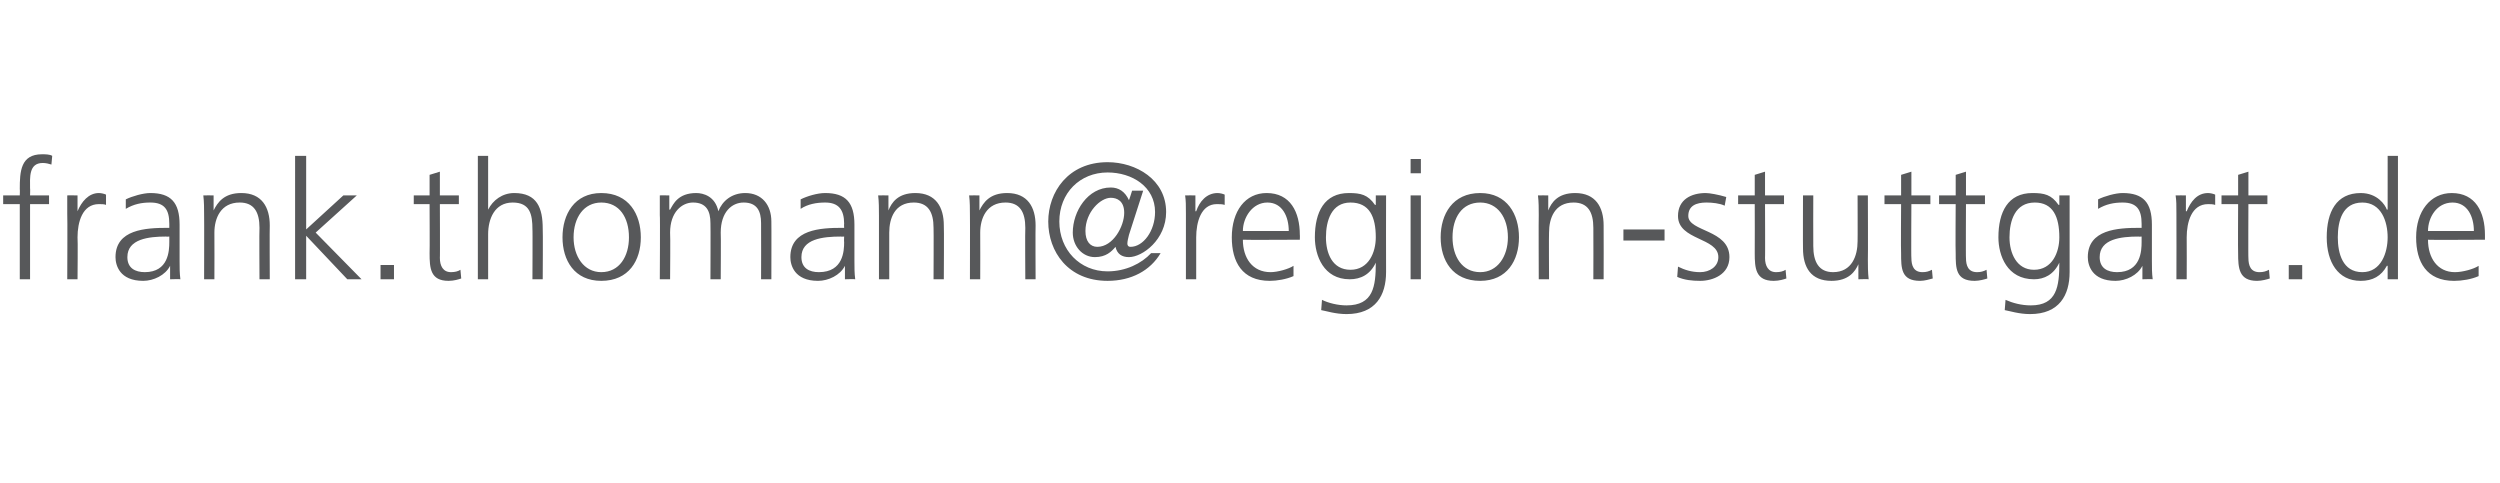 <?xml version="1.0" standalone="no"?><!DOCTYPE svg PUBLIC "-//W3C//DTD SVG 1.1//EN" "http://www.w3.org/Graphics/SVG/1.1/DTD/svg11.dtd"><svg xmlns="http://www.w3.org/2000/svg" xmlns:xlink="http://www.w3.org/1999/xlink" version="1.1" width="316px" height="61.1px" viewBox="0 -19 316 61.1" style="top:-19px"><desc>frank thomann</desc><defs/><g id="Polygon127304"><path d="m2.5 6.8H.4V5.7h2.1s.03-.78 0-.8c0-2.2.1-4.4 2.8-4.4c.4 0 1 0 1.3.2l-.1 1.1c-.3-.1-.7-.2-1.1-.2c-1.8 0-1.6 1.9-1.6 3.2c.03-.03 0 .9 0 .9h2.4v1.1H3.8v9.5H2.5V6.8zm6 1.2V5.7c-.04-.02 1.3 0 1.3 0v2s.01.01 0 0c.5-1.2 1.4-2.3 2.7-2.3c.3 0 .7.1.9.2v1.3c-.2-.1-.6-.1-.9-.1c-2.1 0-2.7 2.3-2.7 4.2c.05.03 0 5.3 0 5.3H8.5s.04-8.26 0-8.3zm13 6.6s-.02-.04 0 0c-.6 1.2-2.1 1.9-3.4 1.9c-3 0-3.5-2-3.5-3c0-3.5 3.8-3.7 6.6-3.7h.2v-.5c0-1.8-.6-2.7-2.4-2.7c-1.1 0-2.1.2-3.1.8V6.2c.8-.4 2.2-.8 3.1-.8c2.6 0 3.7 1.2 3.7 4v4.6c0 .9 0 1.5.1 2.3c.01-.04-1.3 0-1.3 0v-1.7zm-.1-3.7s-.37.03-.4 0c-2.2 0-4.9.3-4.9 2.6c0 1.4 1 1.9 2.2 1.9c3 0 3.1-2.7 3.1-3.8v-.7zm4.4-2.7c0-.8 0-1.7-.1-2.5c.04-.02 1.3 0 1.3 0v1.9s.04-.03 0 0c.5-1 1.3-2.2 3.5-2.2c2.6 0 3.6 1.8 3.6 4.1c-.03 0 0 6.8 0 6.8h-1.3s-.04-6.47 0-6.5c0-2-.7-3.2-2.5-3.2c-2.4 0-3.2 2-3.2 3.8c.02.01 0 5.9 0 5.9h-1.3s.02-8.13 0-8.1zM37.3.7h1.4v9.3l4.7-4.3h1.7l-5.2 4.7l5.8 5.9h-1.8l-5.2-5.5v5.5h-1.4V.7zm10.8 13.8h1.7v1.8h-1.7v-1.8zM58 6.8h-2.4s.03 6.85 0 6.8c0 1 .4 1.8 1.4 1.8c.5 0 .9-.1 1.2-.3l.1 1.1c-.3.1-.9.3-1.6.3c-2.3 0-2.4-1.6-2.4-3.5c.03-.02 0-6.2 0-6.2h-2V5.7h2V3.1l1.3-.4v3h2.4v1.1zM60.4.7h1.3v6.8s.03-.04 0 0c.6-1.2 1.8-2.1 3.3-2.1c2.9 0 3.6 1.9 3.6 4.5c.04.03 0 6.4 0 6.4h-1.3s.03-6.35 0-6.3c0-1.9-.3-3.4-2.5-3.4c-2.3 0-3.1 2.1-3.1 4v5.7h-1.3V.7zM76 5.4c3.5 0 5 2.7 5 5.6c0 2.9-1.5 5.5-5 5.5c-3.4 0-4.9-2.6-4.9-5.5c0-2.9 1.5-5.6 4.9-5.6zm0 10c2.3 0 3.5-2 3.5-4.4c0-2.5-1.2-4.4-3.5-4.4c-2.2 0-3.5 1.9-3.5 4.4c0 2.4 1.3 4.4 3.5 4.4zm20.2.9s.02-7.07 0-7.1c0-1.5-.5-2.6-2.2-2.6c-1.5 0-2.9 1.2-2.9 3.8c.04.01 0 5.9 0 5.9h-1.3s.03-7.07 0-7.1c0-1.5-.5-2.6-2.2-2.6c-1.4 0-2.9 1.2-2.9 3.8c.05.01 0 5.9 0 5.9h-1.3s.05-8.13 0-8.1V5.7c-.04-.02 1.2 0 1.2 0v1.8s.07-.02.1 0c.4-.7 1-2.1 3.3-2.1c.9 0 2.4.4 2.8 2.3c.5-1.3 1.7-2.3 3.4-2.3c2.1 0 3.3 1.5 3.3 3.6c.02-.02 0 7.3 0 7.3h-1.3zm10.6-1.7s-.05-.04 0 0c-.6 1.2-2.1 1.9-3.4 1.9c-3 0-3.5-2-3.5-3c0-3.5 3.8-3.7 6.5-3.7h.3s-.03-.53 0-.5c0-1.8-.7-2.7-2.4-2.7c-1.1 0-2.2.2-3.1.8V6.2c.8-.4 2.1-.8 3.1-.8c2.6 0 3.7 1.2 3.7 4v4.6c0 .9 0 1.5.1 2.3c-.02-.04-1.3 0-1.3 0v-1.7zm-.1-3.7s-.4.03-.4 0c-2.3 0-5 .3-5 2.6c0 1.4 1 1.9 2.2 1.9c3.1 0 3.2-2.7 3.2-3.8c-.03-.03 0-.7 0-.7zm4.4-2.7c0-.8 0-1.7-.1-2.5c0-.02 1.3 0 1.3 0v1.9s.01-.03 0 0c.4-1 1.2-2.2 3.4-2.2c2.6 0 3.6 1.8 3.6 4.1c.04 0 0 6.8 0 6.8H118s.03-6.47 0-6.5c0-2-.7-3.2-2.5-3.2c-2.4 0-3.1 2-3.1 3.8v5.9h-1.3V8.2zm11.5 0c0-.8 0-1.7-.1-2.5c.03-.02 1.3 0 1.3 0v1.9s.04-.03 0 0c.5-1 1.3-2.2 3.5-2.2c2.6 0 3.6 1.8 3.6 4.1c-.03 0 0 6.8 0 6.8h-1.3s-.04-6.47 0-6.5c0-2-.7-3.2-2.5-3.2c-2.4 0-3.2 2-3.2 3.8c.02.01 0 5.9 0 5.9h-1.3s.02-8.13 0-8.1z" stroke="none" fill="#57585a"/><a xlink:href="mailto:ulrike.dreher@region-stuttgart.de?subject=" xlink:title="@region-stuttgart.de"><rect style="fill:transparent;" x="132" y="0" width="183" height="21"/></a></g><g id="Polygon127305"><path d="m138.7 12.2c2 0 3.4-2.6 3.4-4.3c0-1.5-.9-1.9-1.7-1.9c-1.3 0-3.2 1.8-3.2 4.2c0 1.3.6 2 1.5 2zm4-1.5c-.1.4-.2.8-.2 1.1c0 .2.1.4.4.4c1.6 0 3.1-2 3.1-4.4c0-3.2-2.9-5-6-5c-3.5 0-6.1 2.6-6.1 6.2c0 3.6 2.6 6.3 6.1 6.3c2.3 0 4.3-1 5.5-2.3h1.2c-1.3 2.2-3.7 3.5-6.7 3.5c-5 0-7.5-3.7-7.5-7.5c0-3.7 2.5-7.5 7.5-7.5c3.6 0 7.4 2.2 7.4 6.3c0 3.5-3 5.7-4.7 5.7c-.9 0-1.5-.4-1.7-1.3c-.5.6-1.2 1.3-2.6 1.3c-1.6 0-2.8-1.4-2.8-3.1c0-2.7 1.9-5.7 4.8-5.7c1 0 1.8.5 2.3 1.6c.01.04.4-1.2.4-1.2h1.4l-1.8 5.6zm7.2-2.7c0-1.1 0-1.6-.1-2.3c.02-.02 1.3 0 1.3 0v2h.1c.4-1.2 1.3-2.3 2.7-2.3c.3 0 .7.1.9.2v1.3c-.3-.1-.6-.1-1-.1c-2 0-2.6 2.3-2.6 4.2v5.3h-1.3V8zm13.6 7.9c-.9.4-2.1.6-3 .6c-3.5 0-4.8-2.4-4.8-5.5c0-3.3 1.7-5.6 4.4-5.6c3 0 4.2 2.4 4.2 5.3c.02-.02 0 .6 0 .6c0 0-7.22.04-7.2 0c0 2.3 1.2 4.1 3.5 4.1c.9 0 2.3-.4 2.9-.8v1.3zm-.6-5.7c0-1.8-.8-3.6-2.7-3.6c-1.9 0-3.1 1.9-3.1 3.6h5.8zm7.8 4.9c2.3 0 3.2-2.2 3.2-4.1c0-2.6-.8-4.4-3.2-4.4c-2.4 0-3.1 2.3-3.1 4.4c0 2 .8 4.1 3.1 4.1zm4.5.3c0 2.9-1.3 5.3-5 5.3c-1.4 0-2.6-.4-3.2-.5l.1-1.3c.8.4 2 .7 3.1.7c3.4 0 3.7-2.4 3.7-5.4c-.7 1.5-1.9 2.1-3.3 2.1c-3.3 0-4.4-3-4.4-5.3c0-3.2 1.2-5.6 4.3-5.6c1.5 0 2.4.2 3.3 1.5c.04-.02.1 0 .1 0V5.7h1.3s-.02 9.69 0 9.7zm3.1-9.7h1.3v10.6h-1.3V5.7zm1.3-2.8h-1.3V1.1h1.3v1.8zm7.5 2.5c3.4 0 4.9 2.7 4.9 5.6c0 2.9-1.5 5.5-4.9 5.5c-3.5 0-5-2.6-5-5.5c0-2.9 1.5-5.6 5-5.6zm0 10c2.2 0 3.5-2 3.5-4.4c0-2.5-1.3-4.4-3.5-4.4c-2.3 0-3.5 1.9-3.5 4.4c0 2.4 1.2 4.4 3.5 4.4zm7.4-7.2c0-.8 0-1.7-.1-2.5c-.01-.02 1.3 0 1.3 0v1.9s-.01-.03 0 0c.4-1 1.2-2.2 3.4-2.2c2.6 0 3.6 1.8 3.6 4.1c.02 0 0 6.8 0 6.8h-1.3s.02-6.47 0-6.5c0-2-.7-3.2-2.5-3.2c-2.4 0-3.1 2-3.1 3.8c-.03.01 0 5.9 0 5.9h-1.3s-.03-8.13 0-8.1zm10.7 1.8h5.2v1.4h-5.2V10zm6.9 4.7c.8.4 1.7.7 2.8.7c1.2 0 2.3-.7 2.3-1.9c0-2.5-5.1-2.1-5.1-5.2c0-2.1 1.7-2.9 3.5-2.9c.5 0 1.6.2 2.6.5L218 7c-.6-.3-1.6-.4-2.3-.4c-1.3 0-2.3.4-2.3 1.7c0 2 5.2 1.7 5.2 5.2c0 2.2-2.1 3-3.7 3c-1 0-2-.1-2.9-.5l.1-1.3zm13.4-7.9h-2.4s.03 6.85 0 6.8c0 1 .4 1.8 1.4 1.8c.5 0 .9-.1 1.2-.3l.1 1.1c-.3.1-.9.3-1.6.3c-2.3 0-2.4-1.6-2.4-3.5c.02-.02 0-6.2 0-6.2h-2.1V5.7h2.1V3.1l1.3-.4v3h2.4v1.1zm10.6 7c0 .8 0 1.6.1 2.5c.01-.04-1.3 0-1.3 0v-1.9s.01-.03 0 0c-.4.9-1.2 2.1-3.4 2.1c-2.6 0-3.6-1.7-3.6-4.1c-.02.04 0-6.7 0-6.7h1.3s-.02 6.41 0 6.4c0 2 .7 3.3 2.5 3.3c2.4 0 3.1-2.1 3.1-3.9c.02.03 0-5.8 0-5.8h1.3s.03 8.07 0 8.1zm7.9-7h-2.4s-.04 6.85 0 6.8c0 1 .3 1.8 1.4 1.8c.5 0 .8-.1 1.2-.3l.1 1.1c-.4.1-1 .3-1.6.3c-2.4 0-2.4-1.6-2.4-3.5c-.04-.02 0-6.2 0-6.2h-2.1V5.7h2.1V3.1l1.3-.4v3h2.4v1.1zm6.9 0h-2.4s-.03 6.85 0 6.8c0 1 .3 1.8 1.4 1.8c.5 0 .8-.1 1.2-.3l.1 1.1c-.3.1-1 .3-1.6.3c-2.4 0-2.4-1.6-2.4-3.5c-.04-.02 0-6.2 0-6.2h-2.1V5.7h2.1V3.1l1.3-.4v3h2.4v1.1zm6.2 8.3c2.3 0 3.2-2.2 3.2-4.1c0-2.6-.8-4.4-3.1-4.4c-2.5 0-3.2 2.3-3.2 4.4c0 2 .9 4.1 3.1 4.1zm4.5.3c0 2.9-1.3 5.3-5 5.3c-1.4 0-2.6-.4-3.2-.5l.1-1.3c.9.4 2 .7 3.2.7c3.3 0 3.6-2.4 3.6-5.4c-.7 1.5-1.9 2.1-3.2 2.1c-3.4 0-4.5-3-4.5-5.3c0-3.2 1.2-5.6 4.3-5.6c1.5 0 2.4.2 3.3 1.5c.05-.02.1 0 .1 0V5.7h1.3v9.7zm9.2-.8s-.02-.04 0 0c-.6 1.2-2.1 1.9-3.4 1.9c-3 0-3.5-2-3.5-3c0-3.5 3.8-3.7 6.5-3.7h.3v-.5c0-1.8-.6-2.7-2.4-2.7c-1.1 0-2.1.2-3.1.8V6.2c.8-.4 2.2-.8 3.1-.8c2.6 0 3.7 1.2 3.7 4v4.6c0 .9 0 1.5.1 2.3c.01-.04-1.3 0-1.3 0v-1.7zm-.1-3.7s-.37.03-.4 0c-2.2 0-4.9.3-4.9 2.6c0 1.4 1 1.9 2.2 1.9c3 0 3.1-2.7 3.1-3.8v-.7zm4.4-2.9c0-1.1 0-1.6-.1-2.3c.03-.02 1.3 0 1.3 0v2h.1c.5-1.2 1.3-2.3 2.7-2.3c.3 0 .7.1.9.2v1.3c-.3-.1-.6-.1-.9-.1c-2.1 0-2.7 2.3-2.7 4.2c.02.03 0 5.3 0 5.3h-1.3s.02-8.26 0-8.3zm11.5-1.2h-2.4s-.03 6.85 0 6.8c0 1 .3 1.8 1.4 1.8c.5 0 .8-.1 1.2-.3l.1 1.1c-.3.1-1 .3-1.6.3c-2.3 0-2.4-1.6-2.4-3.5c-.03-.02 0-6.2 0-6.2h-2.1V5.7h2.1V3.1l1.3-.4v3h2.4v1.1zm2.7 7.7h1.7v1.8h-1.7v-1.8zm13.8 1.8h-1.3v-1.7s-.08-.02-.1 0c-.7 1.3-1.8 1.9-3.3 1.9c-2.9 0-4.3-2.4-4.3-5.5c0-3.2 1.2-5.6 4.3-5.6c2.1 0 3.1 1.5 3.3 2.1c.02-.04.1 0 .1 0V.7h1.3v15.6zm-4.5-.9c2.4 0 3.2-2.5 3.2-4.4c0-2-.8-4.4-3.2-4.4c-2.5 0-3.1 2.3-3.1 4.4c0 2 .6 4.4 3.1 4.4zm14.7.5c-.9.4-2.1.6-3.1.6c-3.5 0-4.8-2.4-4.8-5.5c0-3.3 1.8-5.6 4.5-5.6c3 0 4.2 2.4 4.2 5.3v.6s-7.24.04-7.2 0c0 2.3 1.2 4.1 3.4 4.1c1 0 2.4-.4 3-.8v1.3zm-.6-5.7c0-1.8-.8-3.6-2.7-3.6c-2 0-3.1 1.9-3.1 3.6h5.8z" stroke="none" fill="#57585a"/></g></svg>